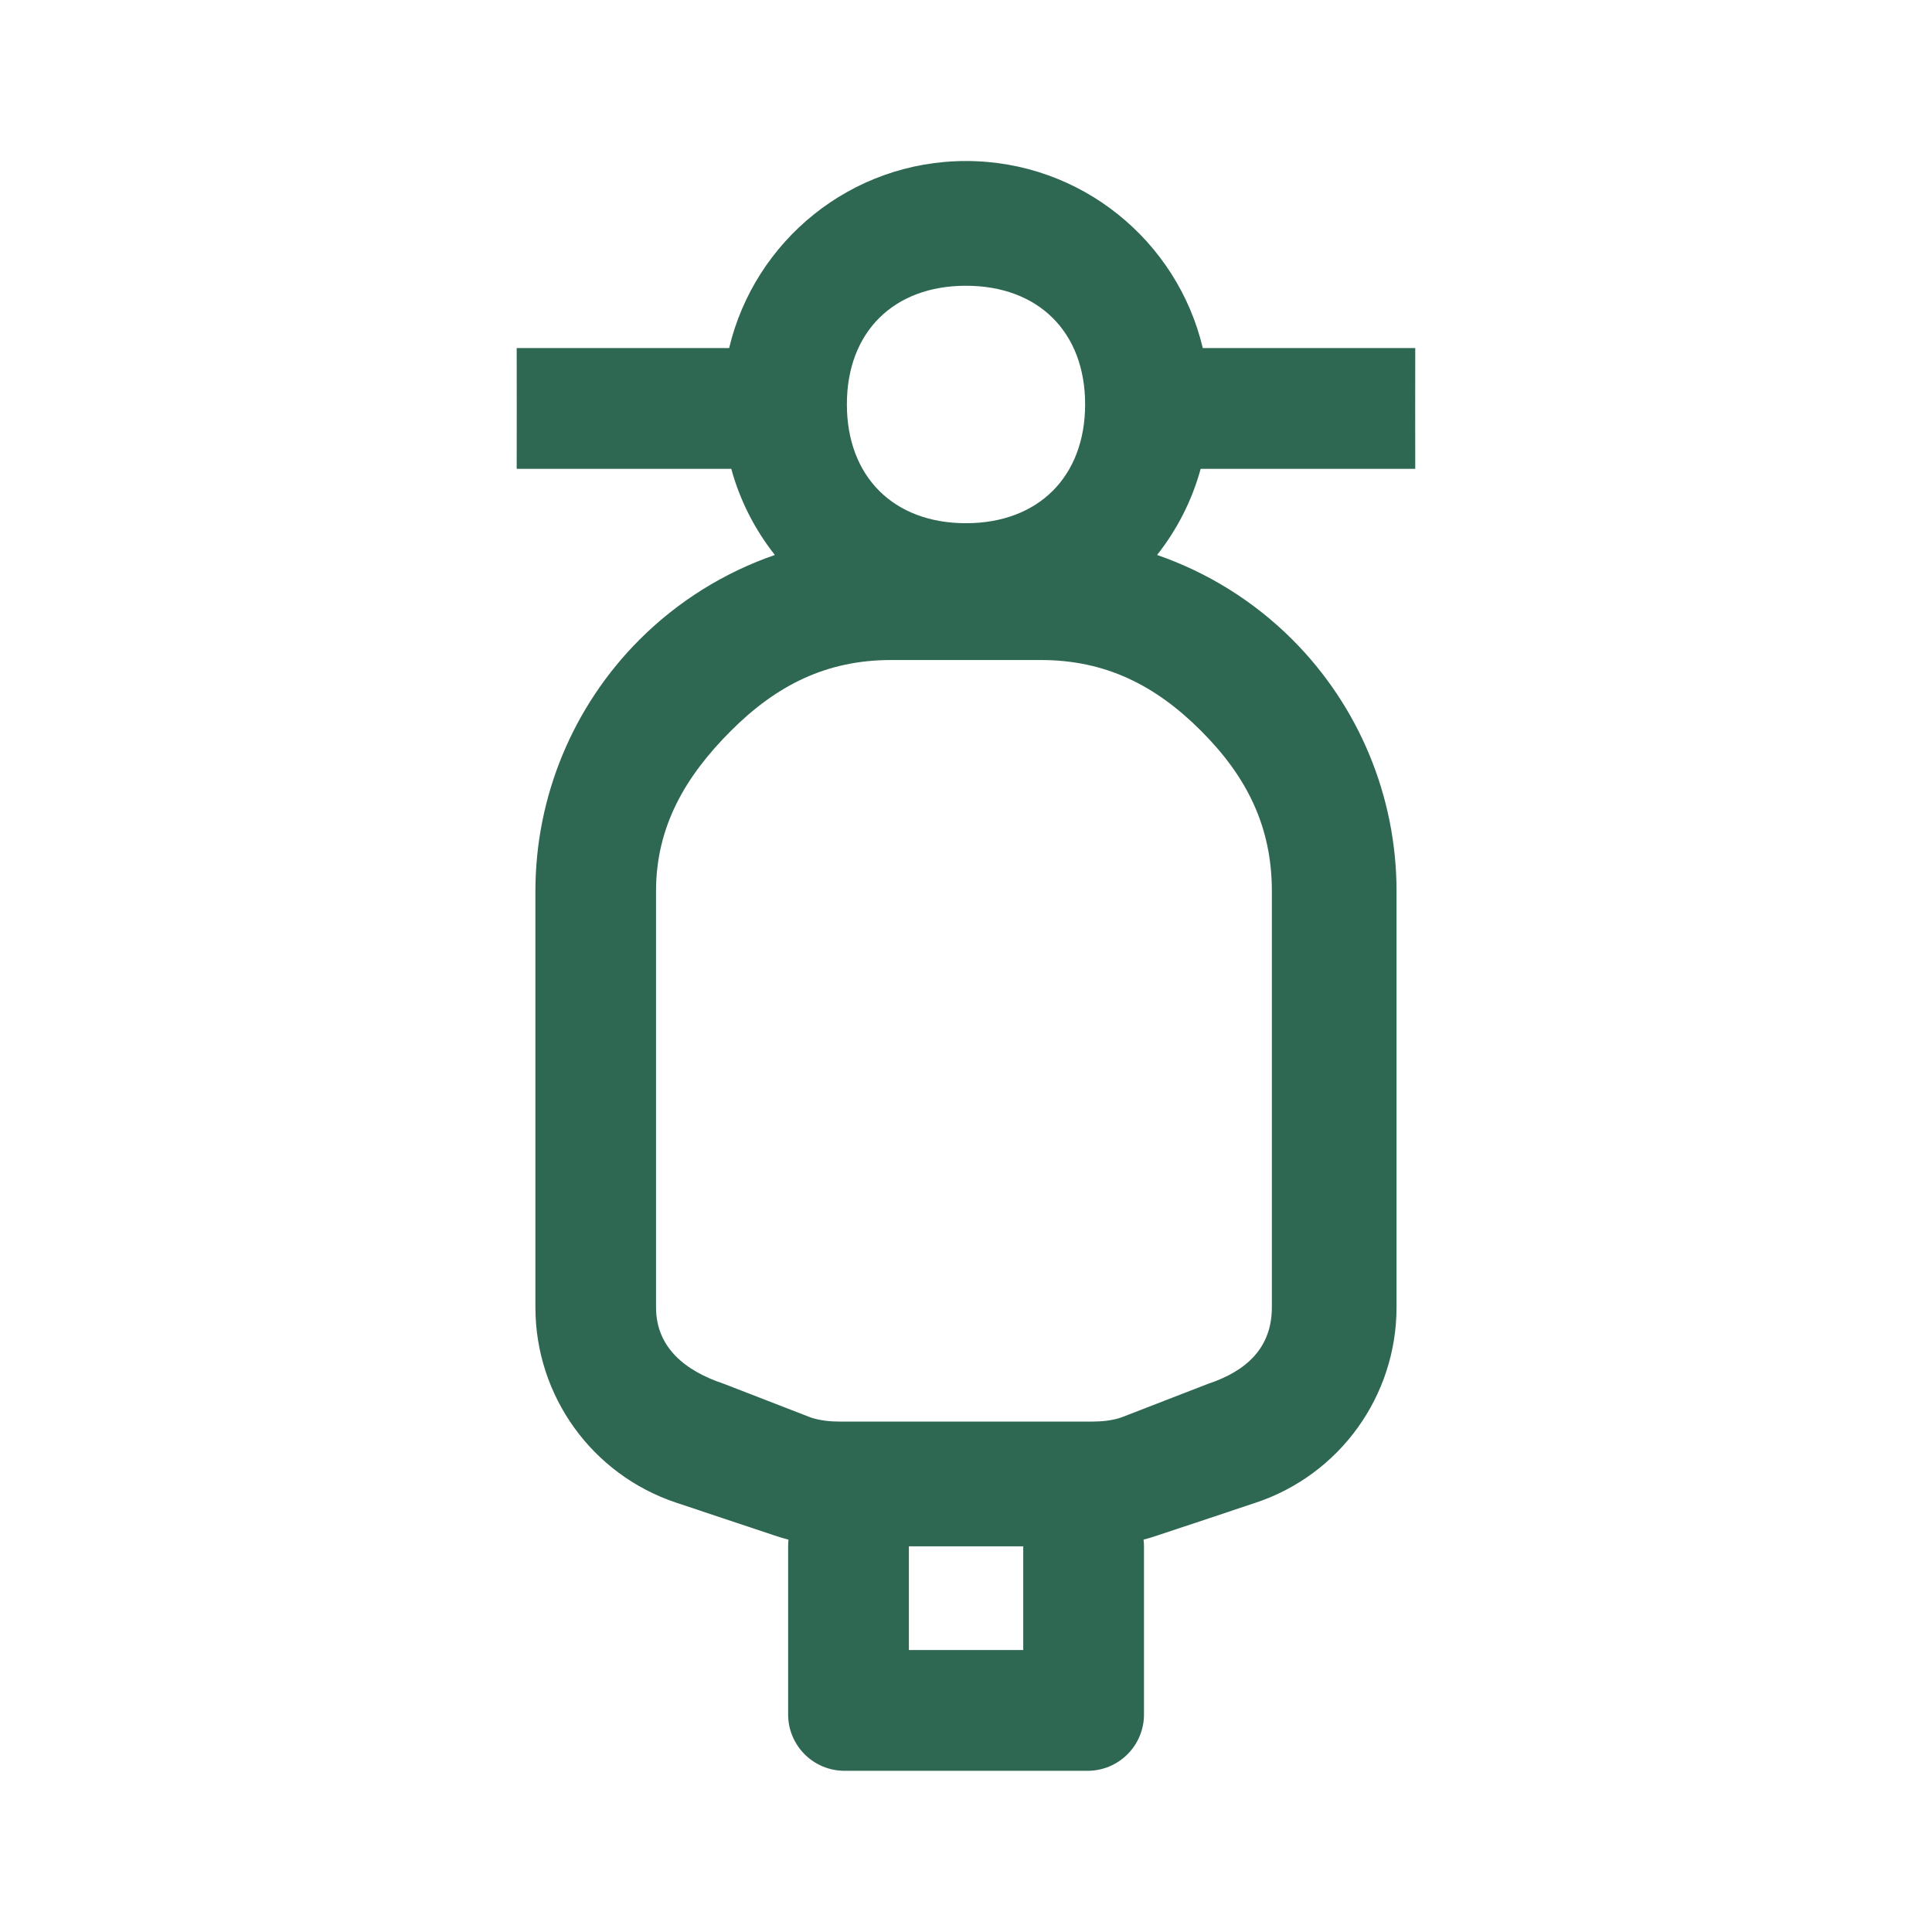 <svg width="32" height="32" viewBox="0 0 32 32" fill="none" xmlns="http://www.w3.org/2000/svg">
<g id="Icon/Motorbike">
<path id="Union" fill-rule="evenodd" clip-rule="evenodd" d="M15.999 2.667C14.095 2.667 12.498 3.989 12.077 5.765H8.558L8.559 6.765L8.558 7.765H12.112C12.256 8.292 12.505 8.775 12.834 9.192C11.998 9.481 11.23 9.957 10.593 10.594C9.488 11.699 8.868 13.197 8.868 14.76V21.653C8.868 23.122 9.807 24.425 11.2 24.889L11.973 25.147C12.31 25.26 12.617 25.362 12.843 25.437C12.915 25.461 12.987 25.483 13.06 25.502C13.056 25.537 13.054 25.573 13.054 25.61V28.397C13.054 28.912 13.472 29.33 13.988 29.33H18.014C18.53 29.33 18.948 28.912 18.948 28.397V25.61C18.948 25.573 18.945 25.537 18.941 25.501C19.014 25.482 19.085 25.461 19.156 25.437C19.382 25.362 19.689 25.26 20.027 25.147L20.8 24.889C22.192 24.425 23.131 23.122 23.131 21.653V14.76C23.131 13.197 22.511 11.699 21.406 10.594C20.769 9.957 20.001 9.481 19.165 9.192C19.494 8.775 19.743 8.292 19.887 7.765H23.441L23.44 6.765L23.441 5.765H19.922C19.501 3.989 17.904 2.667 15.999 2.667ZM16.948 25.612H15.054V27.33H16.948V25.612ZM15.999 4.733C17.198 4.733 17.973 5.499 17.973 6.697C17.973 7.895 17.198 8.666 15.999 8.666C14.801 8.666 14.027 7.895 14.027 6.697C14.027 5.499 14.801 4.733 15.999 4.733ZM21.066 14.76V21.653C21.066 22.322 20.647 22.708 20.013 22.919L18.568 23.479C18.41 23.531 18.245 23.546 18.077 23.546H13.922C13.755 23.546 13.59 23.531 13.431 23.479L11.986 22.919C11.353 22.708 10.866 22.322 10.866 21.653V14.76C10.866 13.691 11.35 12.861 12.106 12.105C12.862 11.349 13.69 10.932 14.759 10.932H17.24C18.309 10.932 19.138 11.349 19.893 12.105C20.65 12.861 21.066 13.691 21.066 14.76Z" fill="#2F6852"/>
</g>
</svg>
